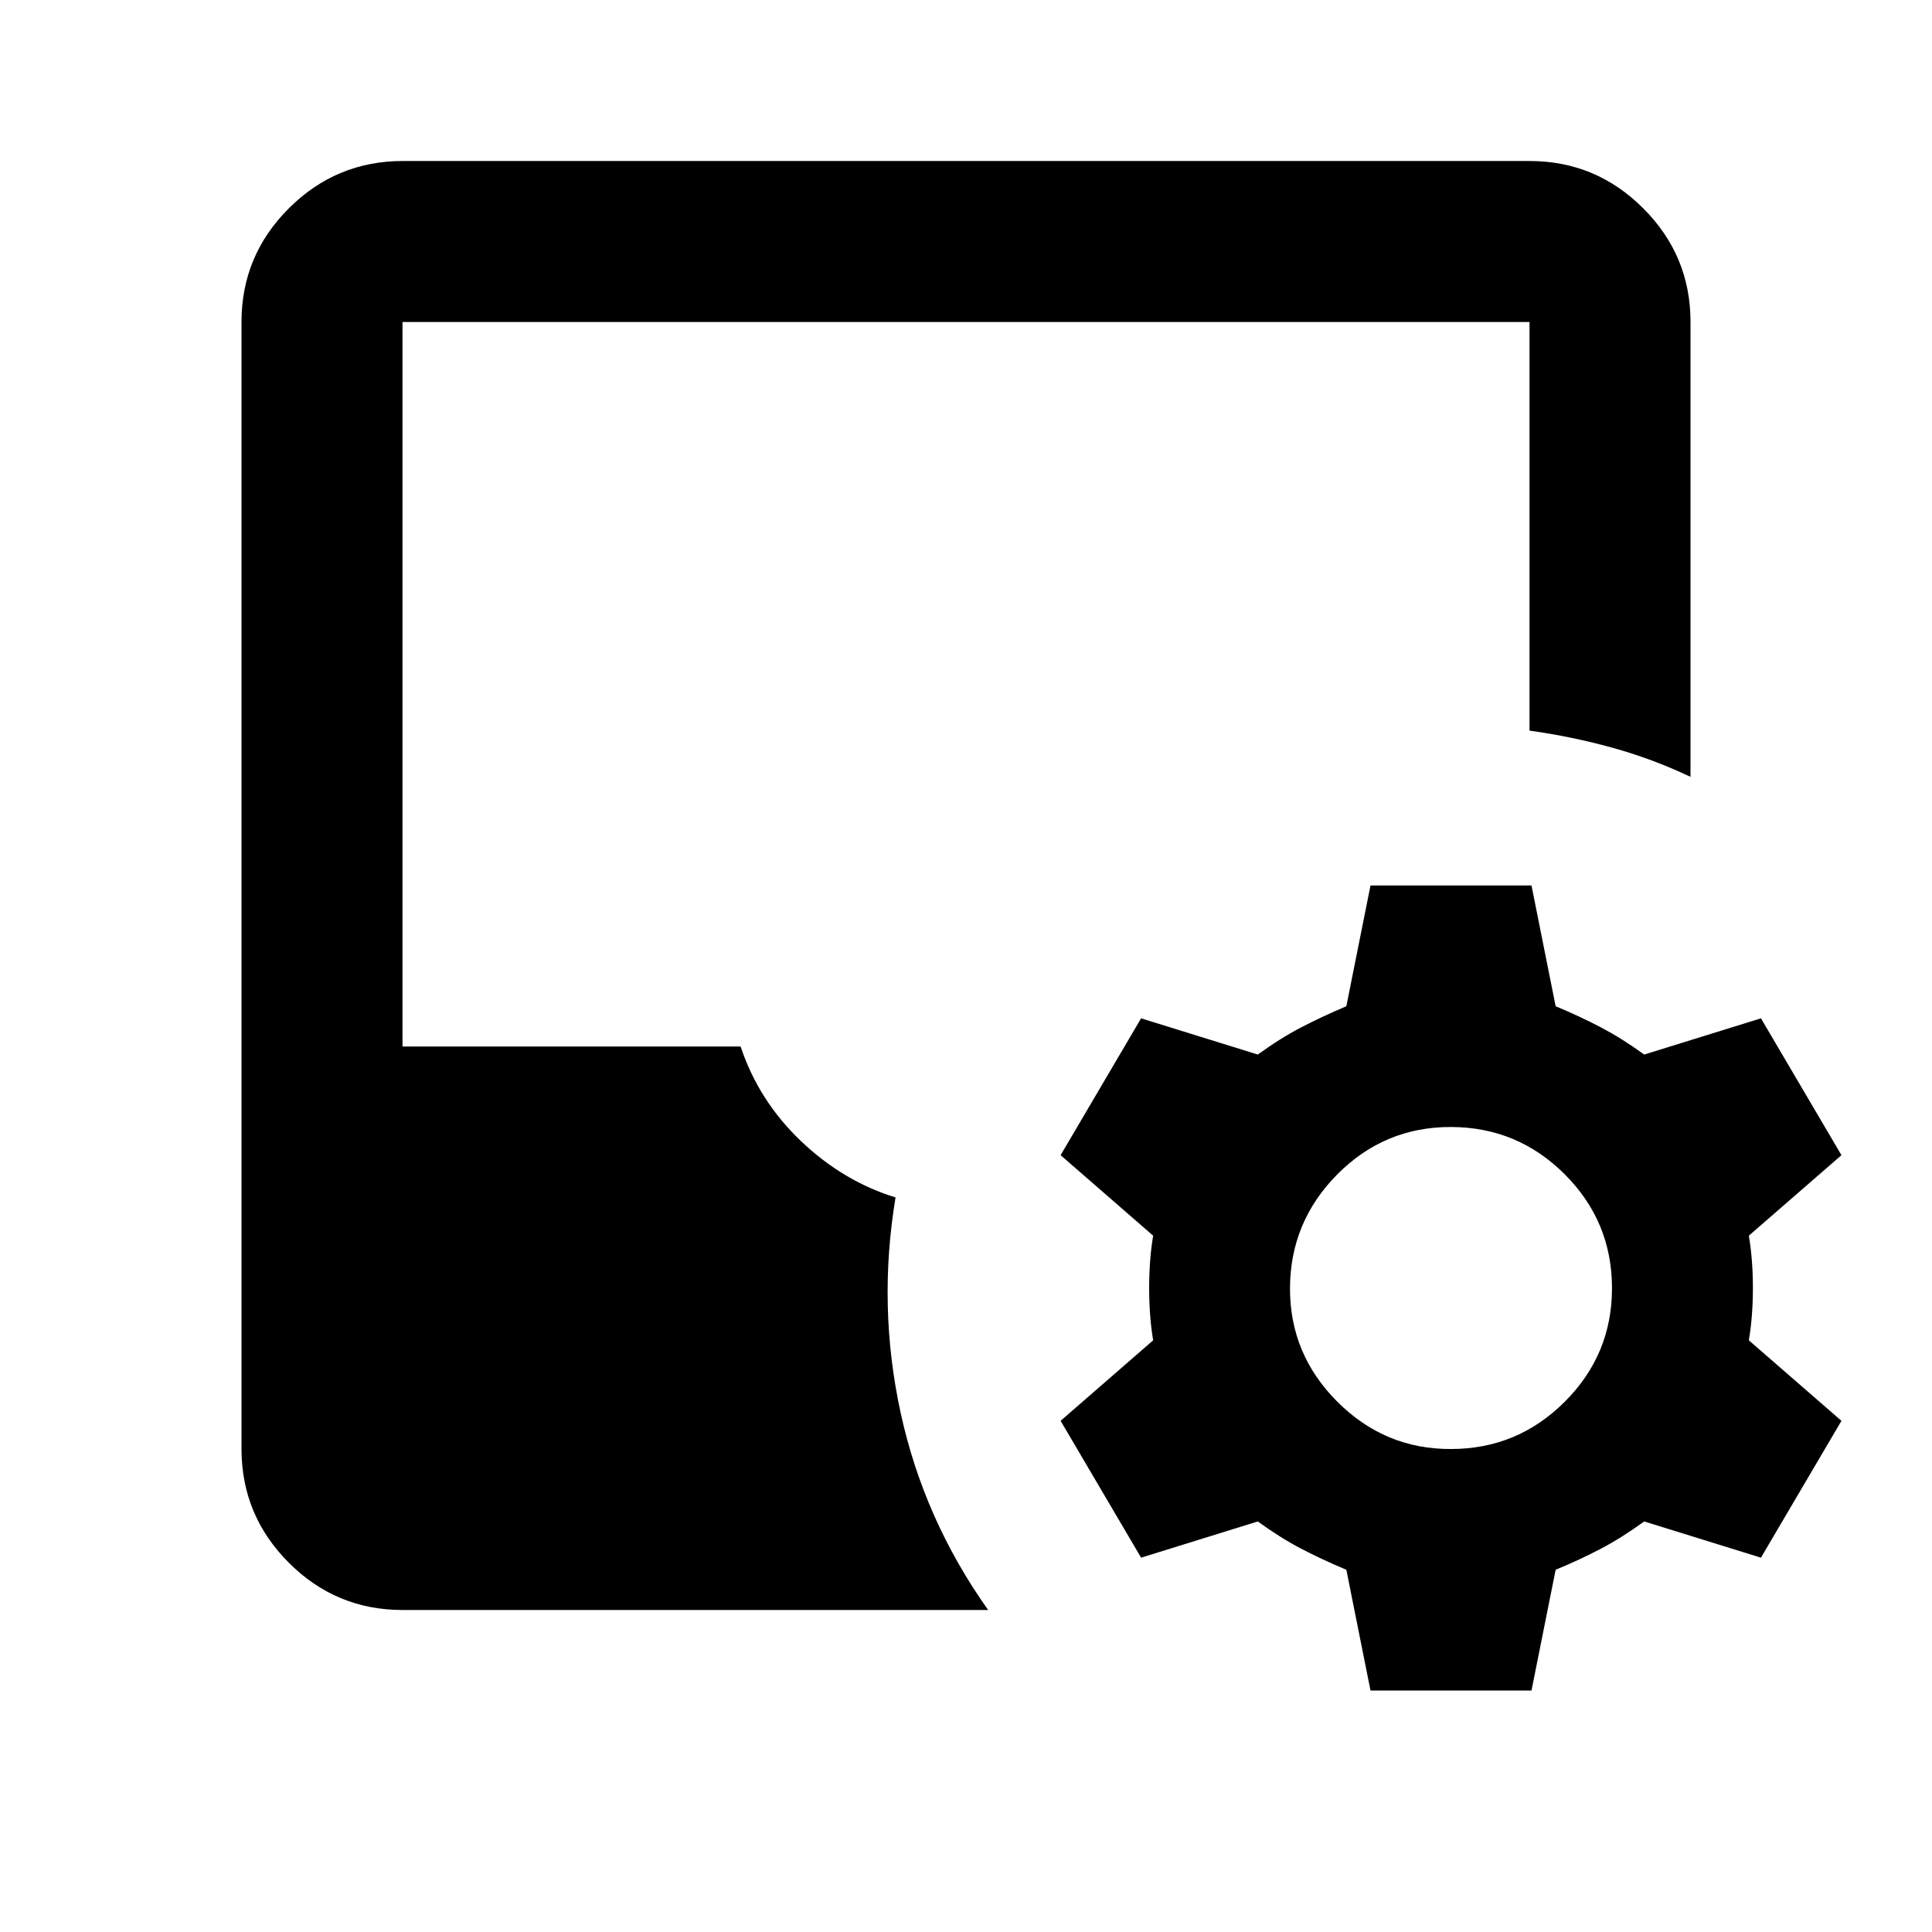 <?xml version="1.0" encoding="UTF-8"?> <svg xmlns="http://www.w3.org/2000/svg" width="60" height="60" viewBox="0 0 60 60" fill="none"><g id="material-symbols:inbox-customize"><path id="Vector" d="M42.562 52.5L41.812 48.75C41.312 48.542 40.844 48.323 40.407 48.095C39.971 47.867 39.523 47.585 39.062 47.25L35.438 48.375L32.938 44.125L35.812 41.625C35.729 41.125 35.688 40.583 35.688 40C35.688 39.417 35.729 38.875 35.812 38.375L32.938 35.875L35.438 31.625L39.062 32.75C39.521 32.417 39.969 32.136 40.407 31.907C40.846 31.679 41.314 31.46 41.812 31.25L42.562 27.5H47.562L48.312 31.25C48.812 31.458 49.282 31.677 49.72 31.907C50.158 32.138 50.606 32.418 51.062 32.75L54.688 31.625L57.188 35.875L54.312 38.375C54.396 38.875 54.438 39.417 54.438 40C54.438 40.583 54.396 41.125 54.312 41.625L57.188 44.125L54.688 48.375L51.062 47.25C50.604 47.583 50.157 47.865 49.72 48.095C49.283 48.325 48.814 48.543 48.312 48.75L47.562 52.5H42.562ZM12.5 50C11.125 50 9.948 49.511 8.97 48.532C7.992 47.554 7.502 46.377 7.5 45V10C7.5 8.625 7.99 7.448 8.97 6.47C9.95 5.492 11.127 5.002 12.5 5H47.5C48.875 5 50.053 5.49 51.032 6.47C52.013 7.45 52.502 8.627 52.5 10V24.125C51.708 23.75 50.896 23.448 50.062 23.218C49.229 22.988 48.375 22.812 47.5 22.69V10H12.5V32.5H23C23.375 33.625 24 34.604 24.875 35.438C25.75 36.271 26.729 36.854 27.812 37.188C27.438 39.438 27.49 41.667 27.97 43.875C28.45 46.083 29.356 48.125 30.688 50H12.5ZM45.062 45C46.438 45 47.615 44.511 48.595 43.532C49.575 42.554 50.064 41.377 50.062 40C50.061 38.623 49.572 37.447 48.595 36.47C47.618 35.493 46.441 35.003 45.062 35C43.684 34.997 42.508 35.487 41.532 36.47C40.557 37.453 40.068 38.63 40.062 40C40.057 41.37 40.547 42.547 41.532 43.532C42.517 44.517 43.694 45.007 45.062 45Z" fill="black"></path></g></svg> 